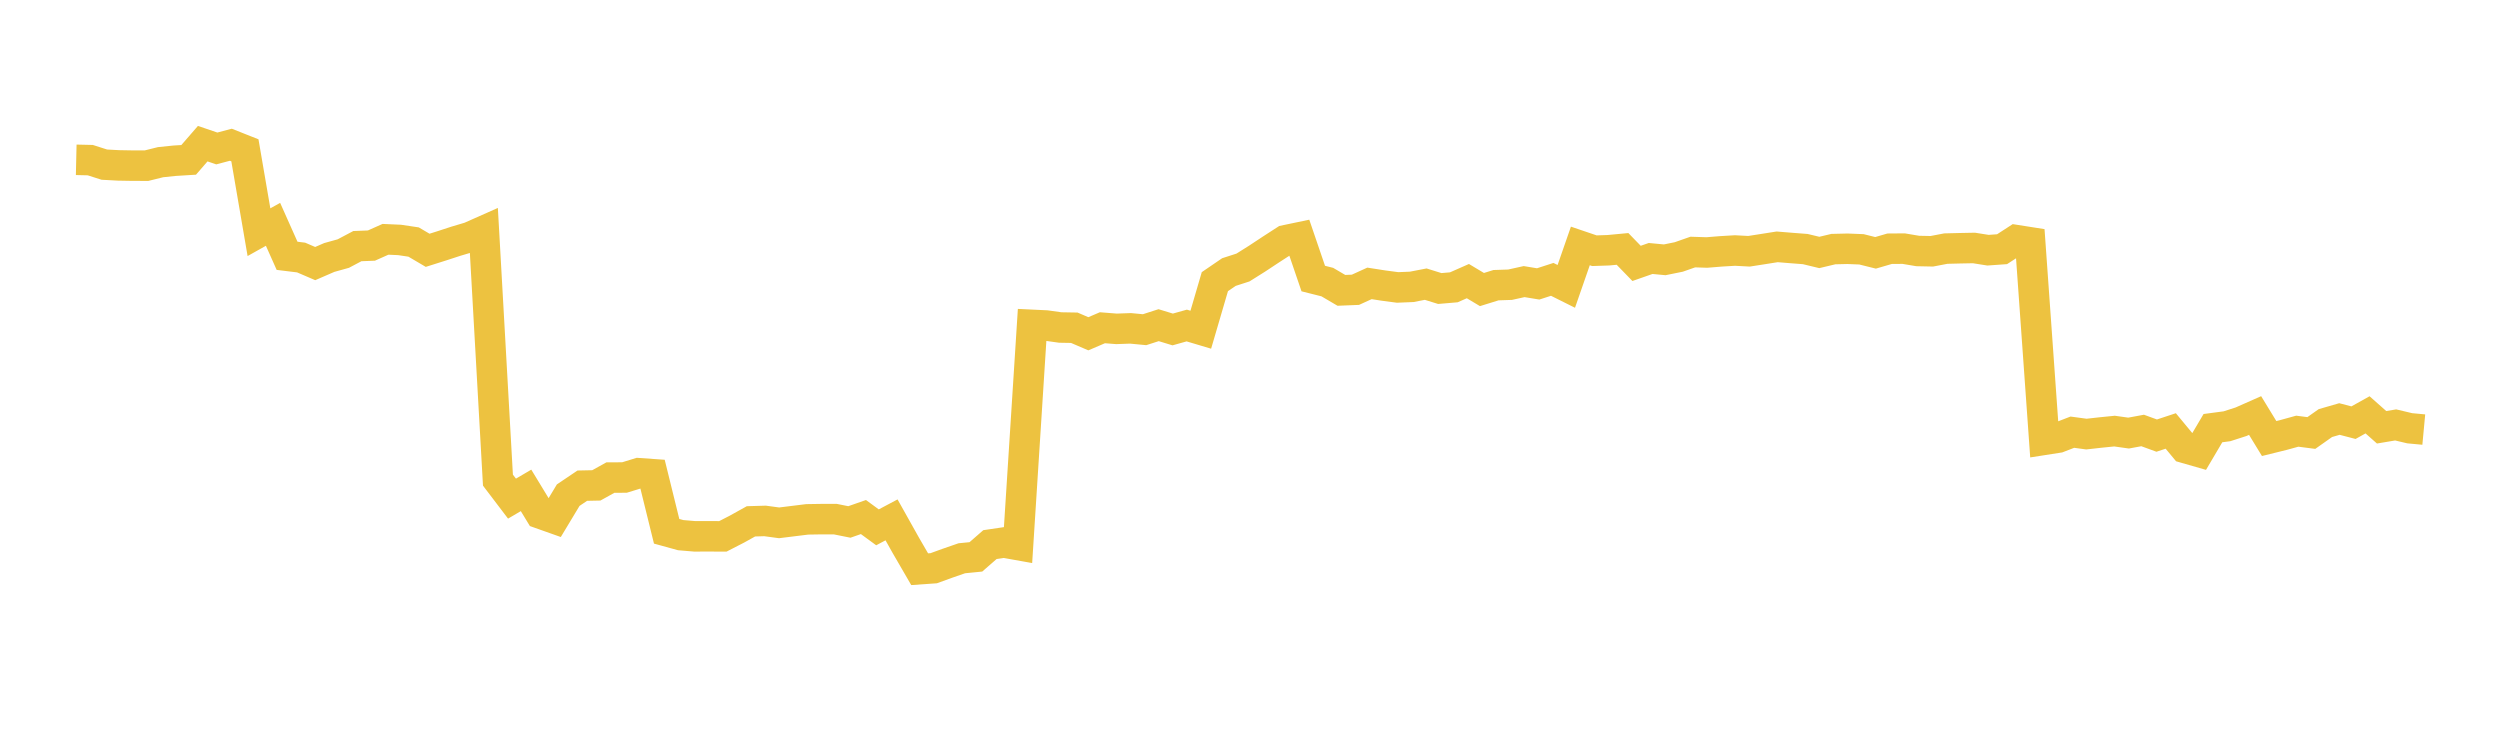 <svg width="164" height="48" xmlns="http://www.w3.org/2000/svg" xmlns:xlink="http://www.w3.org/1999/xlink"><path fill="none" stroke="rgb(237,194,64)" stroke-width="2" d="M5,10.484L5.922,10.505L6.844,10.8L7.766,10.85L8.689,10.866L9.611,10.868L10.533,10.639L11.455,10.544L12.377,10.487L13.299,9.424L14.222,9.739L15.144,9.495L16.066,9.861L16.988,15.232L17.91,14.715L18.832,16.781L19.754,16.894L20.677,17.291L21.599,16.891L22.521,16.634L23.443,16.146L24.365,16.11L25.287,15.699L26.21,15.74L27.132,15.877L28.054,16.42L28.976,16.128L29.898,15.827L30.82,15.552L31.743,15.142L32.665,31.497L33.587,32.71L34.509,32.169L35.431,33.686L36.353,34.013L37.275,32.482L38.198,31.86L39.12,31.841L40.042,31.329L40.964,31.325L41.886,31.042L42.808,31.107L43.731,34.852L44.653,35.106L45.575,35.184L46.497,35.181L47.419,35.186L48.341,34.712L49.263,34.2L50.186,34.173L51.108,34.298L52.03,34.184L52.952,34.07L53.874,34.055L54.796,34.055L55.719,34.24L56.641,33.918L57.563,34.593L58.485,34.103L59.407,35.749L60.329,37.34L61.251,37.276L62.174,36.941L63.096,36.622L64.018,36.531L64.94,35.726L65.862,35.59L66.784,35.755L67.707,21.31L68.629,21.354L69.551,21.484L70.473,21.5L71.395,21.895L72.317,21.5L73.24,21.573L74.162,21.54L75.084,21.628L76.006,21.331L76.928,21.613L77.85,21.354L78.772,21.629L79.695,18.477L80.617,17.847L81.539,17.549L82.461,16.97L83.383,16.361L84.305,15.765L85.228,15.572L86.15,18.273L87.072,18.505L87.994,19.047L88.916,19.01L89.838,18.59L90.76,18.734L91.683,18.856L92.605,18.818L93.527,18.64L94.449,18.927L95.371,18.848L96.293,18.441L97.216,18.994L98.138,18.708L99.06,18.677L99.982,18.473L100.904,18.625L101.826,18.326L102.749,18.787L103.671,16.134L104.593,16.447L105.515,16.416L106.437,16.329L107.359,17.279L108.281,16.956L109.204,17.044L110.126,16.857L111.048,16.534L111.97,16.564L112.892,16.489L113.814,16.434L114.737,16.483L115.659,16.339L116.581,16.193L117.503,16.268L118.425,16.339L119.347,16.561L120.269,16.341L121.192,16.319L122.114,16.356L123.036,16.586L123.958,16.317L124.88,16.31L125.802,16.465L126.725,16.484L127.647,16.308L128.569,16.285L129.491,16.267L130.413,16.413L131.335,16.348L132.257,15.75L133.18,15.895L134.102,28.851L135.024,28.707L135.946,28.351L136.868,28.476L137.79,28.373L138.713,28.28L139.635,28.41L140.557,28.239L141.479,28.576L142.401,28.271L143.323,29.384L144.246,29.649L145.168,28.086L146.09,27.963L147.012,27.666L147.934,27.258L148.856,28.768L149.778,28.54L150.701,28.286L151.623,28.405L152.545,27.754L153.467,27.487L154.389,27.727L155.311,27.213L156.234,28.03L157.156,27.875L158.078,28.094L159,28.18"></path></svg>